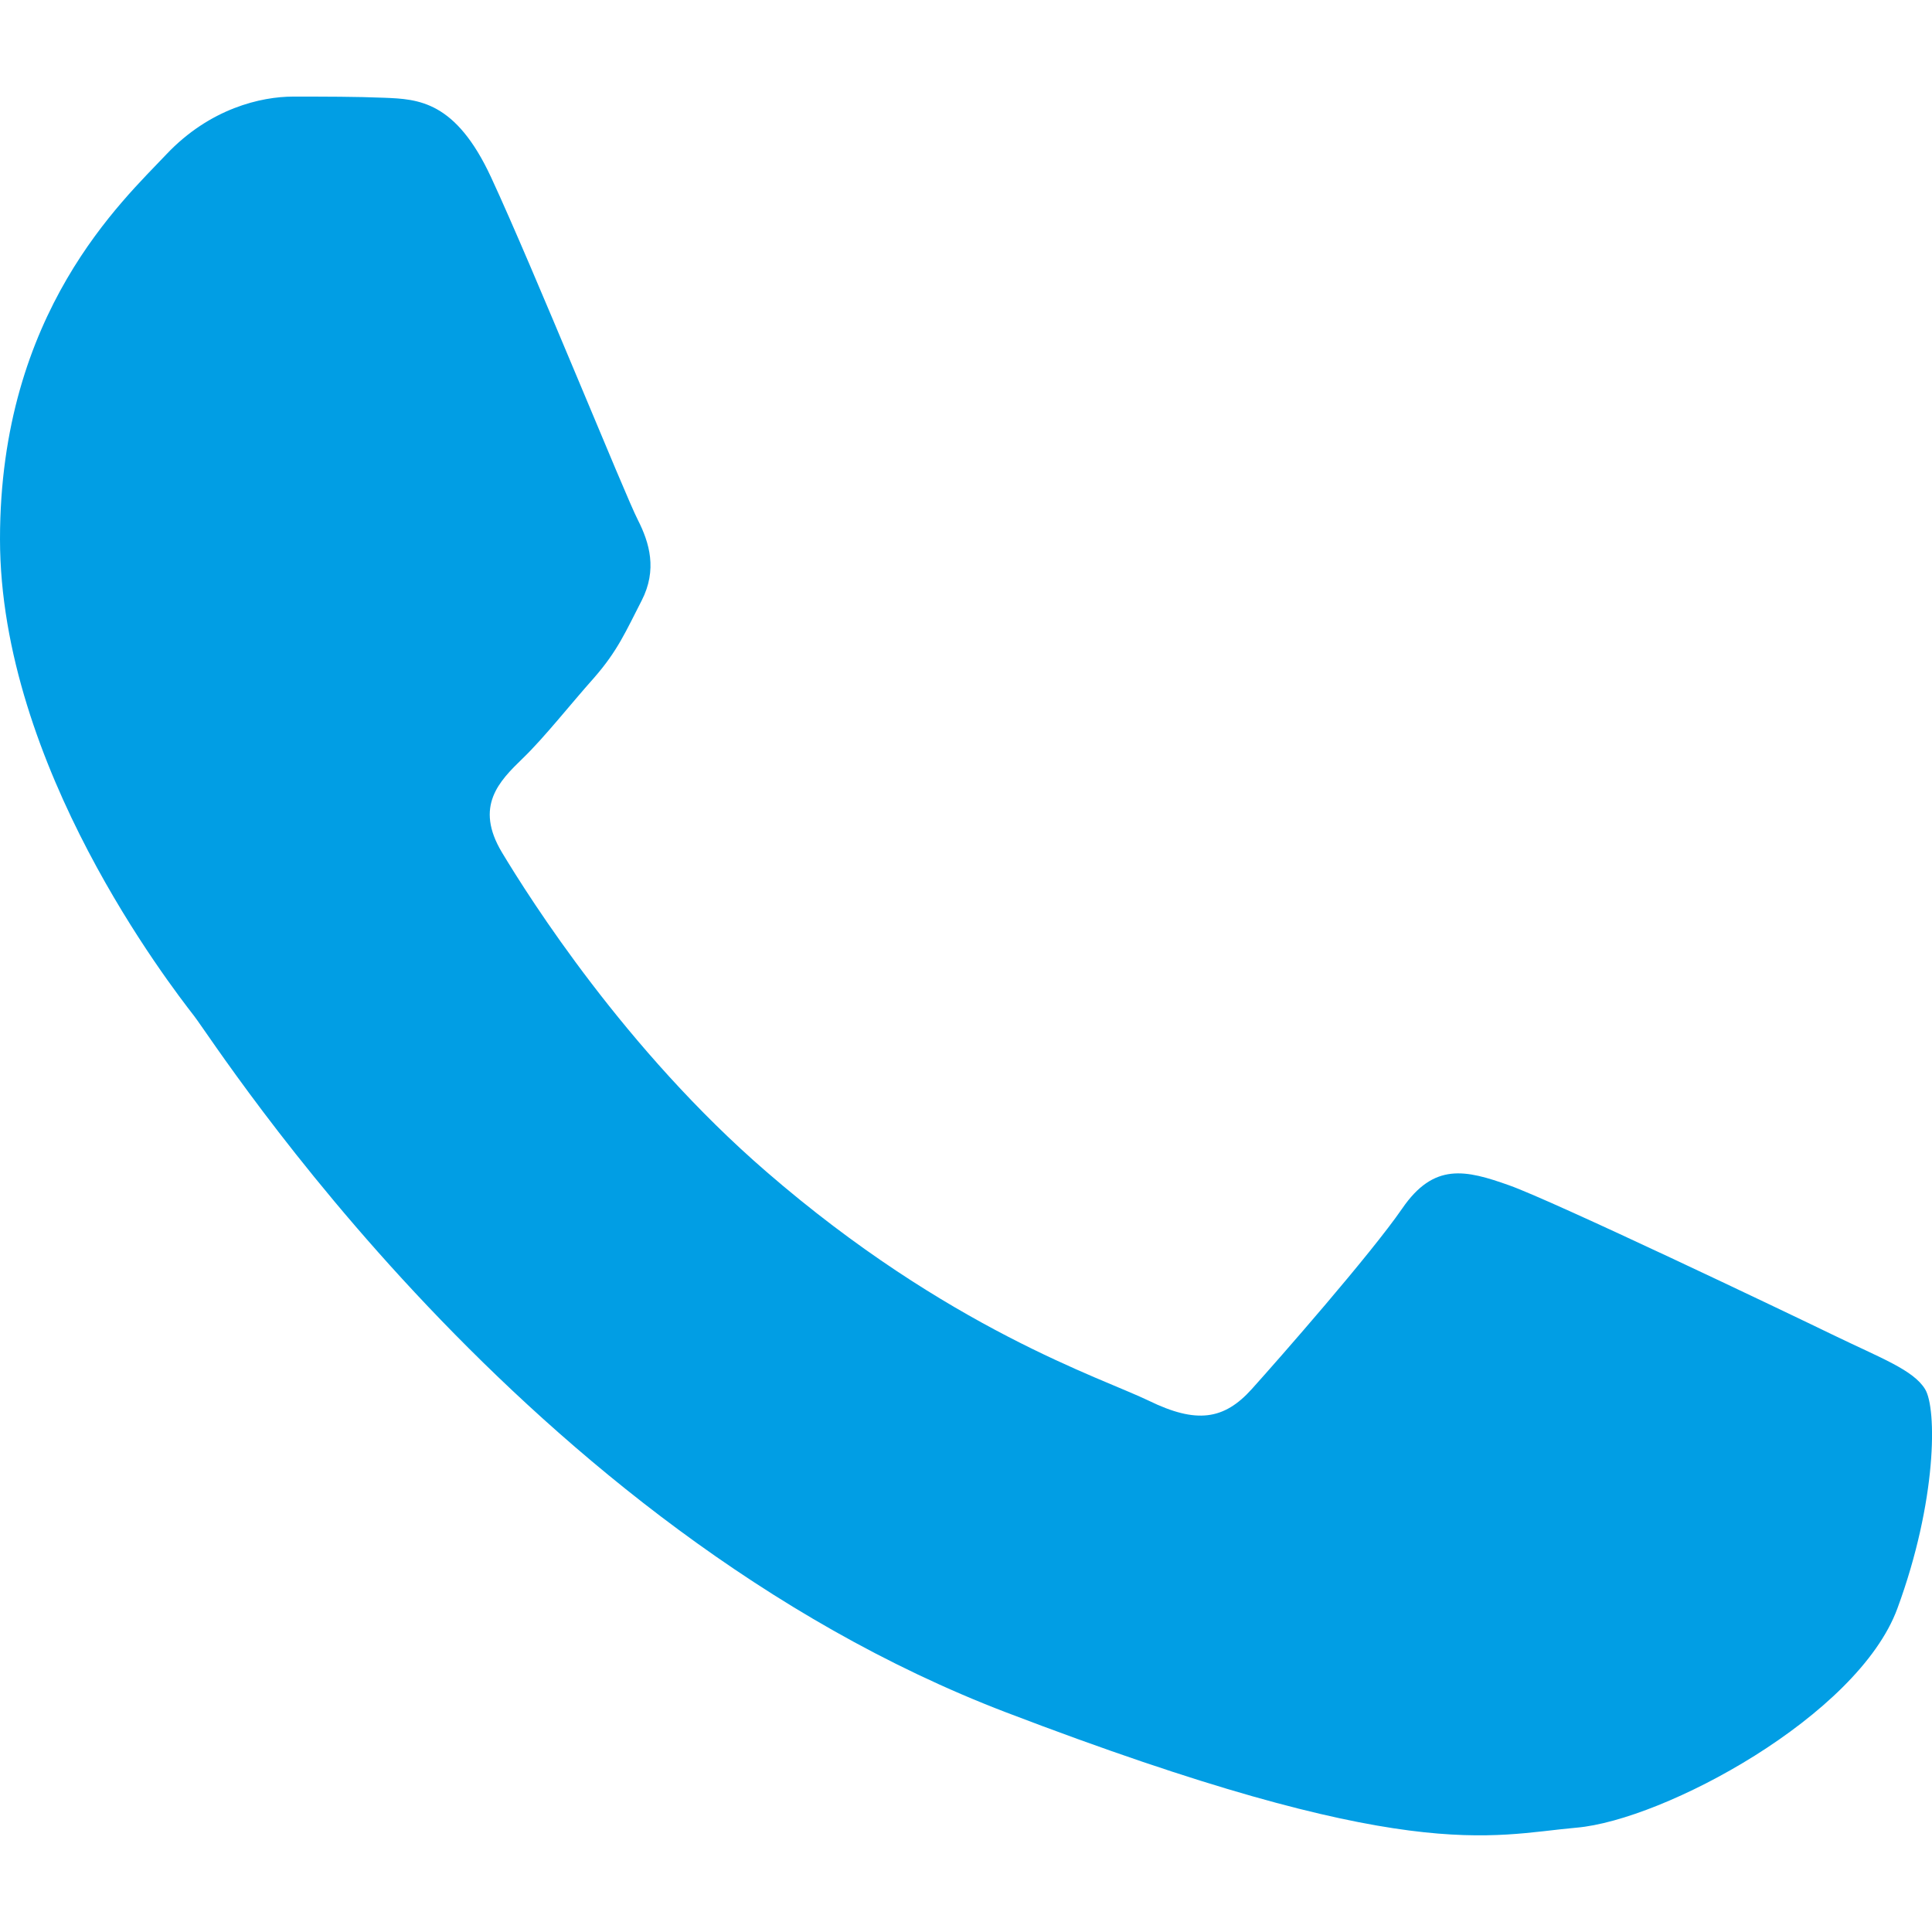 <?xml version="1.0" encoding="UTF-8"?> <svg xmlns="http://www.w3.org/2000/svg" width="10" height="10" viewBox="0 0 10 10" fill="none"><path d="M2.542 0.918C2.358 0.521 2.164 0.513 1.989 0.506C1.845 0.5 1.681 0.5 1.517 0.5C1.353 0.5 1.087 0.56 0.861 0.799C0.636 1.038 0 1.615 0 2.79C0 3.965 0.882 5.1 1.005 5.259C1.128 5.418 2.707 7.906 5.207 8.863C7.286 9.658 7.709 9.5 8.16 9.46C8.611 9.421 9.616 8.883 9.821 8.325C10.026 7.768 10.026 7.29 9.964 7.19C9.903 7.091 9.739 7.031 9.493 6.912C9.246 6.792 8.037 6.215 7.811 6.135C7.586 6.055 7.422 6.016 7.258 6.255C7.094 6.493 6.622 7.031 6.479 7.19C6.335 7.35 6.192 7.37 5.946 7.25C5.7 7.131 4.907 6.879 3.967 6.065C3.236 5.433 2.742 4.651 2.598 4.412C2.455 4.173 2.583 4.044 2.706 3.925C2.817 3.818 2.952 3.646 3.076 3.507C3.198 3.367 3.239 3.268 3.321 3.109C3.403 2.949 3.362 2.81 3.301 2.69C3.239 2.571 2.761 1.39 2.542 0.918" fill="#019EE4"></path></svg> 